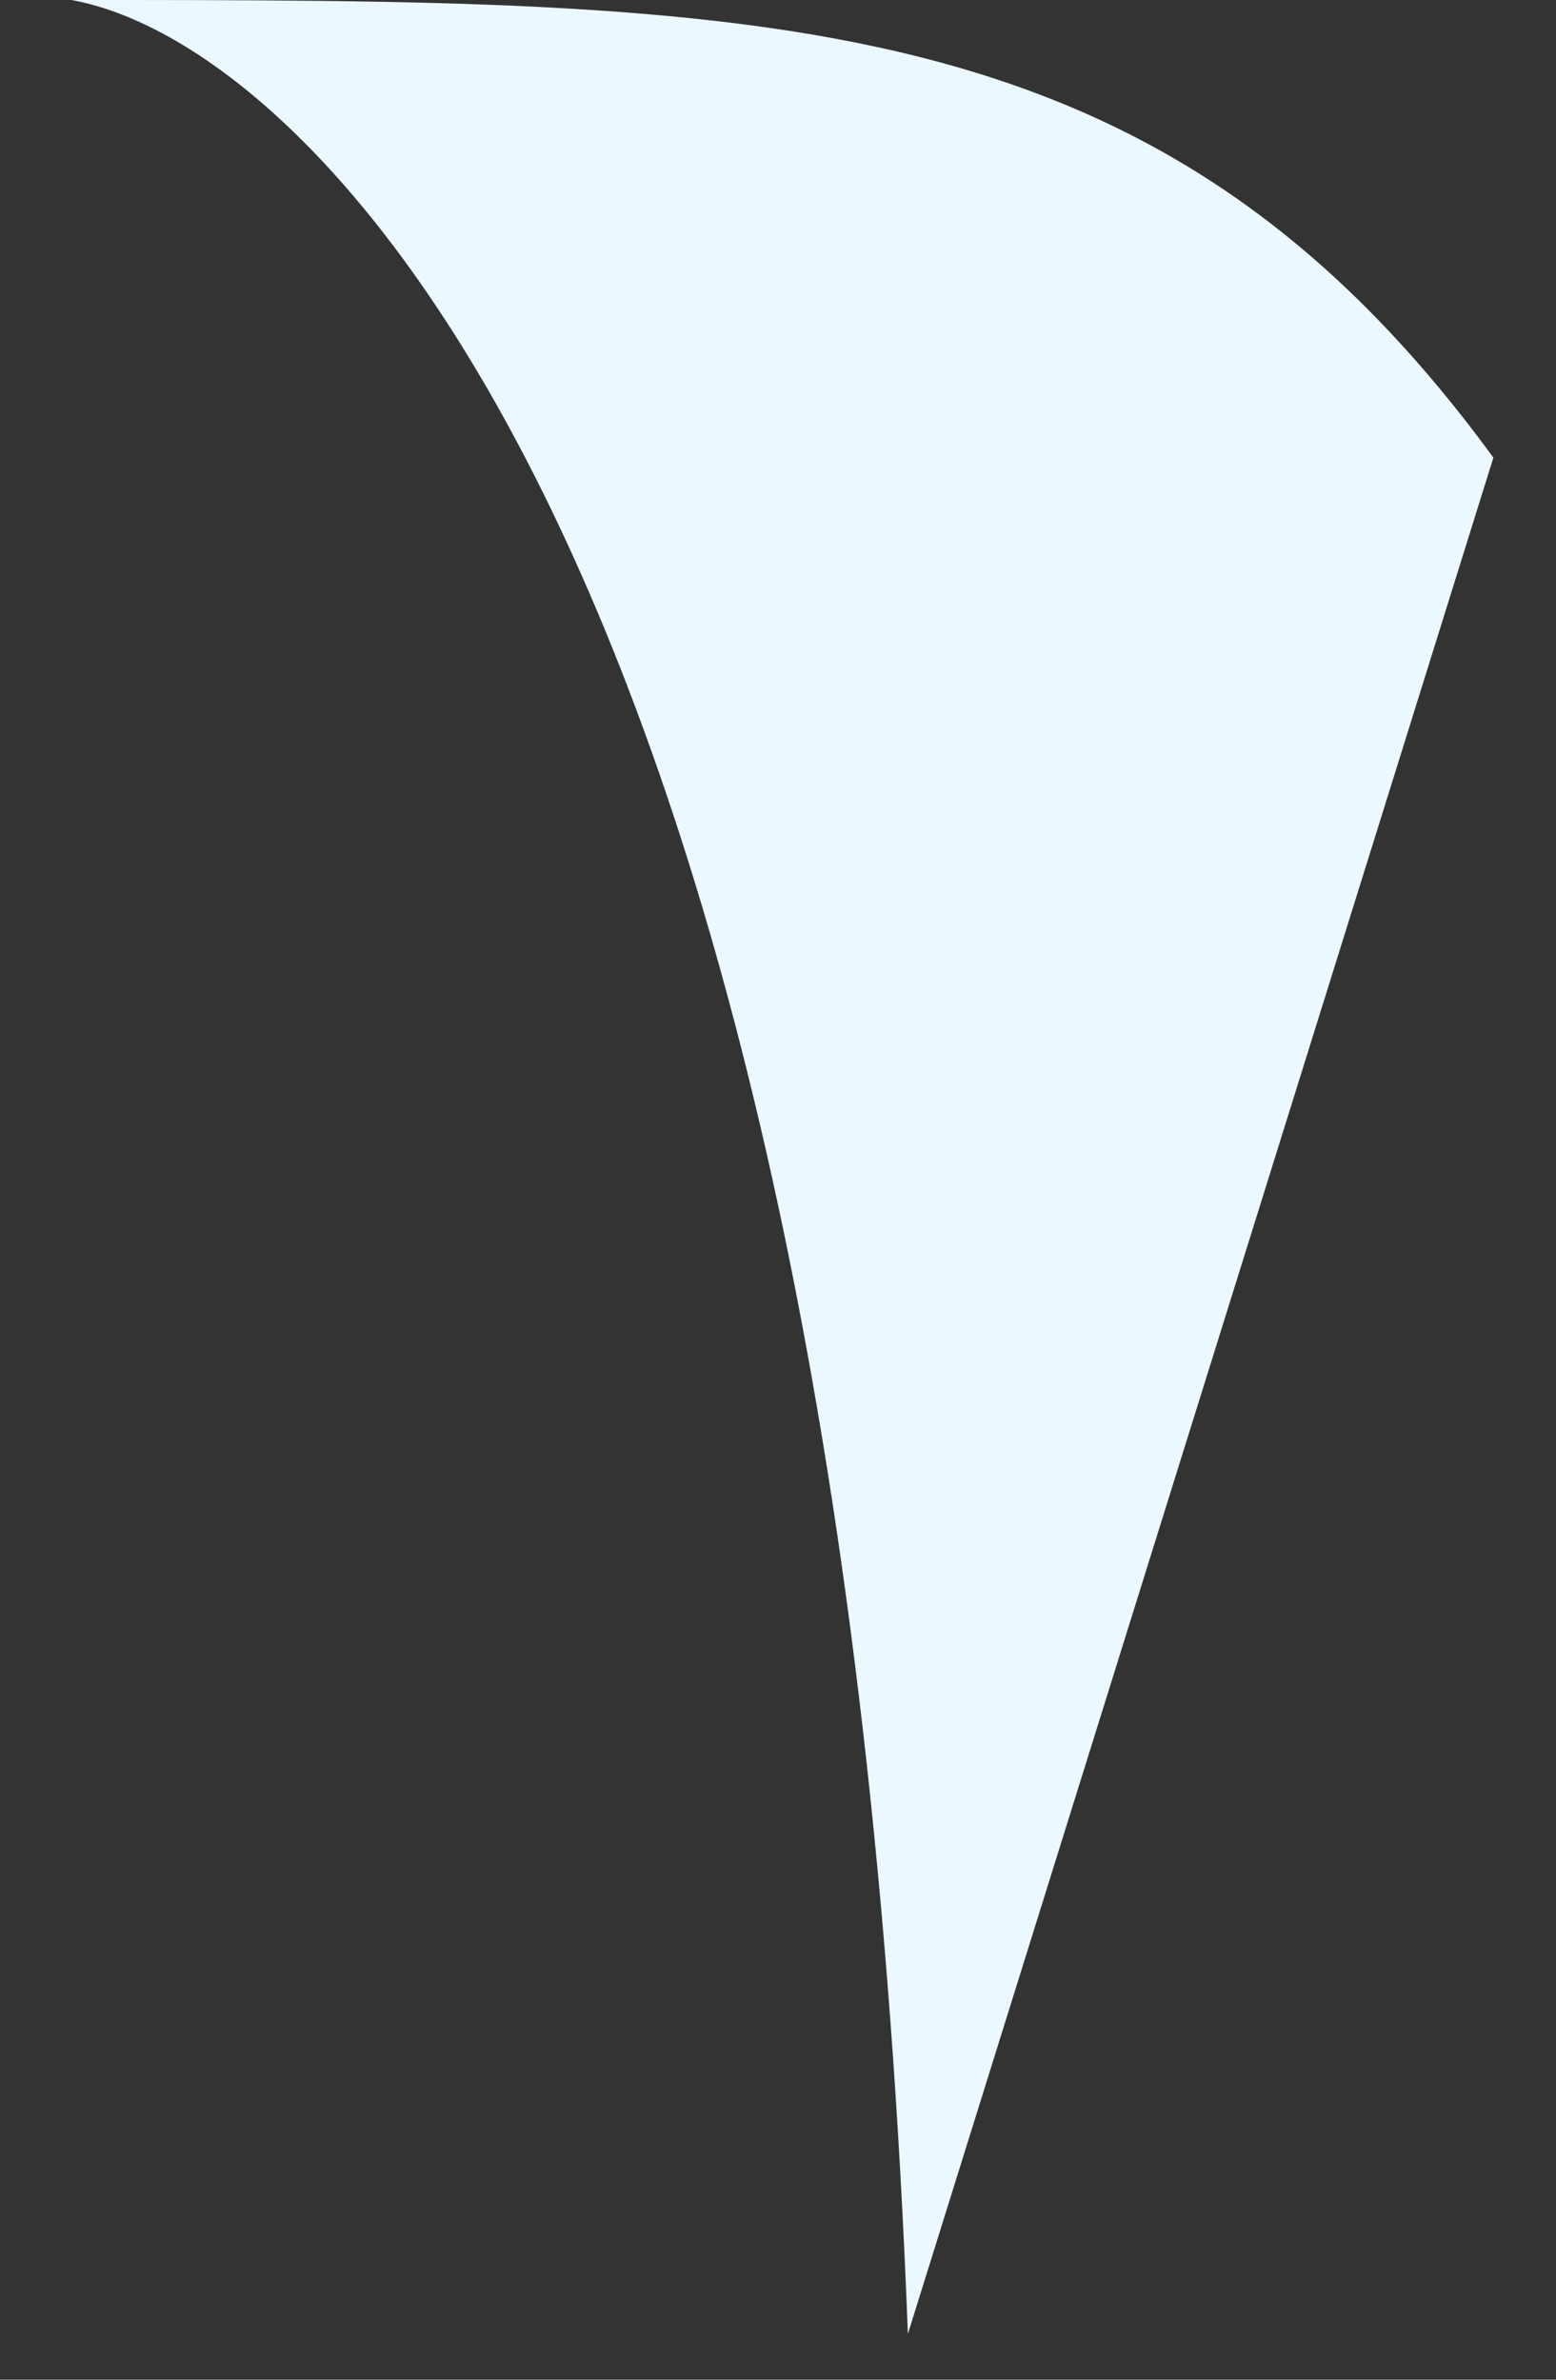 <svg width="17" height="26" viewBox="0 0 17 26" fill="none" xmlns="http://www.w3.org/2000/svg">
<rect x="0" y="0" width="17" height="26" fill="#333333" stroke="none"/>
<path d="M9.919 25.5C9.188 6.3 3.523 0.5 0.781 0C8.457 0 12.661 0 16.316 5L9.919 25.5Z" fill="#EBF8FF"/>
</svg>

